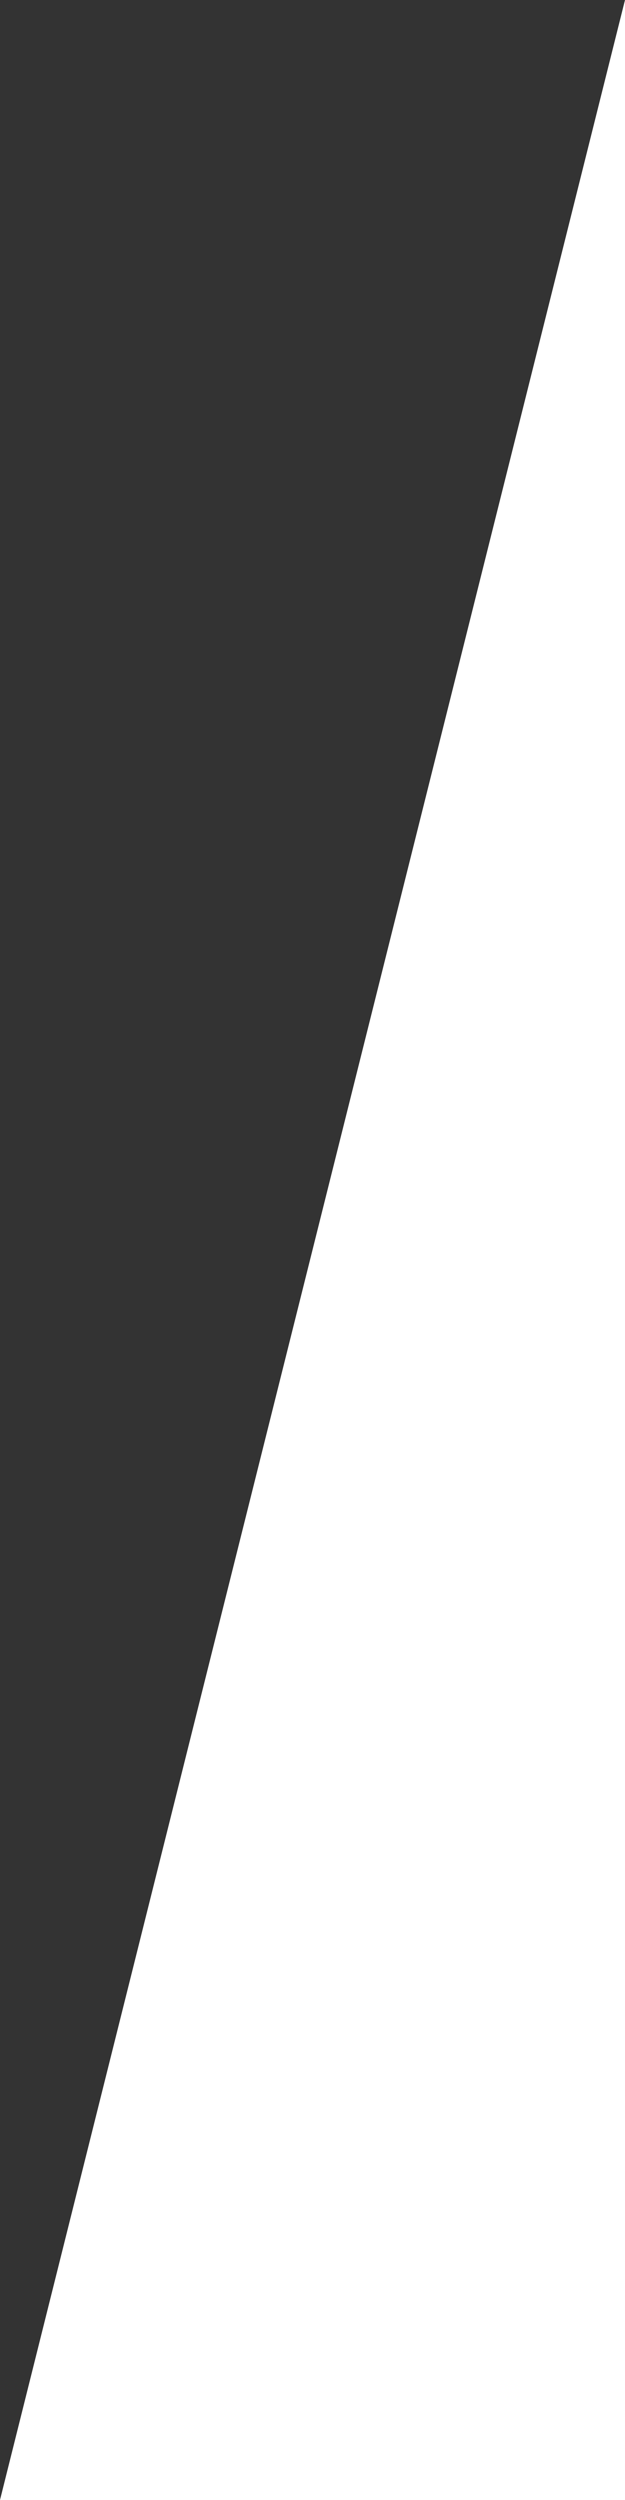 <?xml version="1.0" encoding="utf-8"?>
<svg version="1.1" baseProfile="tiny" xmlns="http://www.w3.org/2000/svg" xmlns:xlink="http://www.w3.org/1999/xlink"
	 x="0px" y="0px" viewBox="0 0 75 300" xml:space="preserve">
    <rect x="0" y="0" width="75" height="300" fill="#333333" stroke="none"/>
    <polygon points="75,0 77,0 77,300 0,300" fill="#ffffff" stroke="none"/>
</svg>